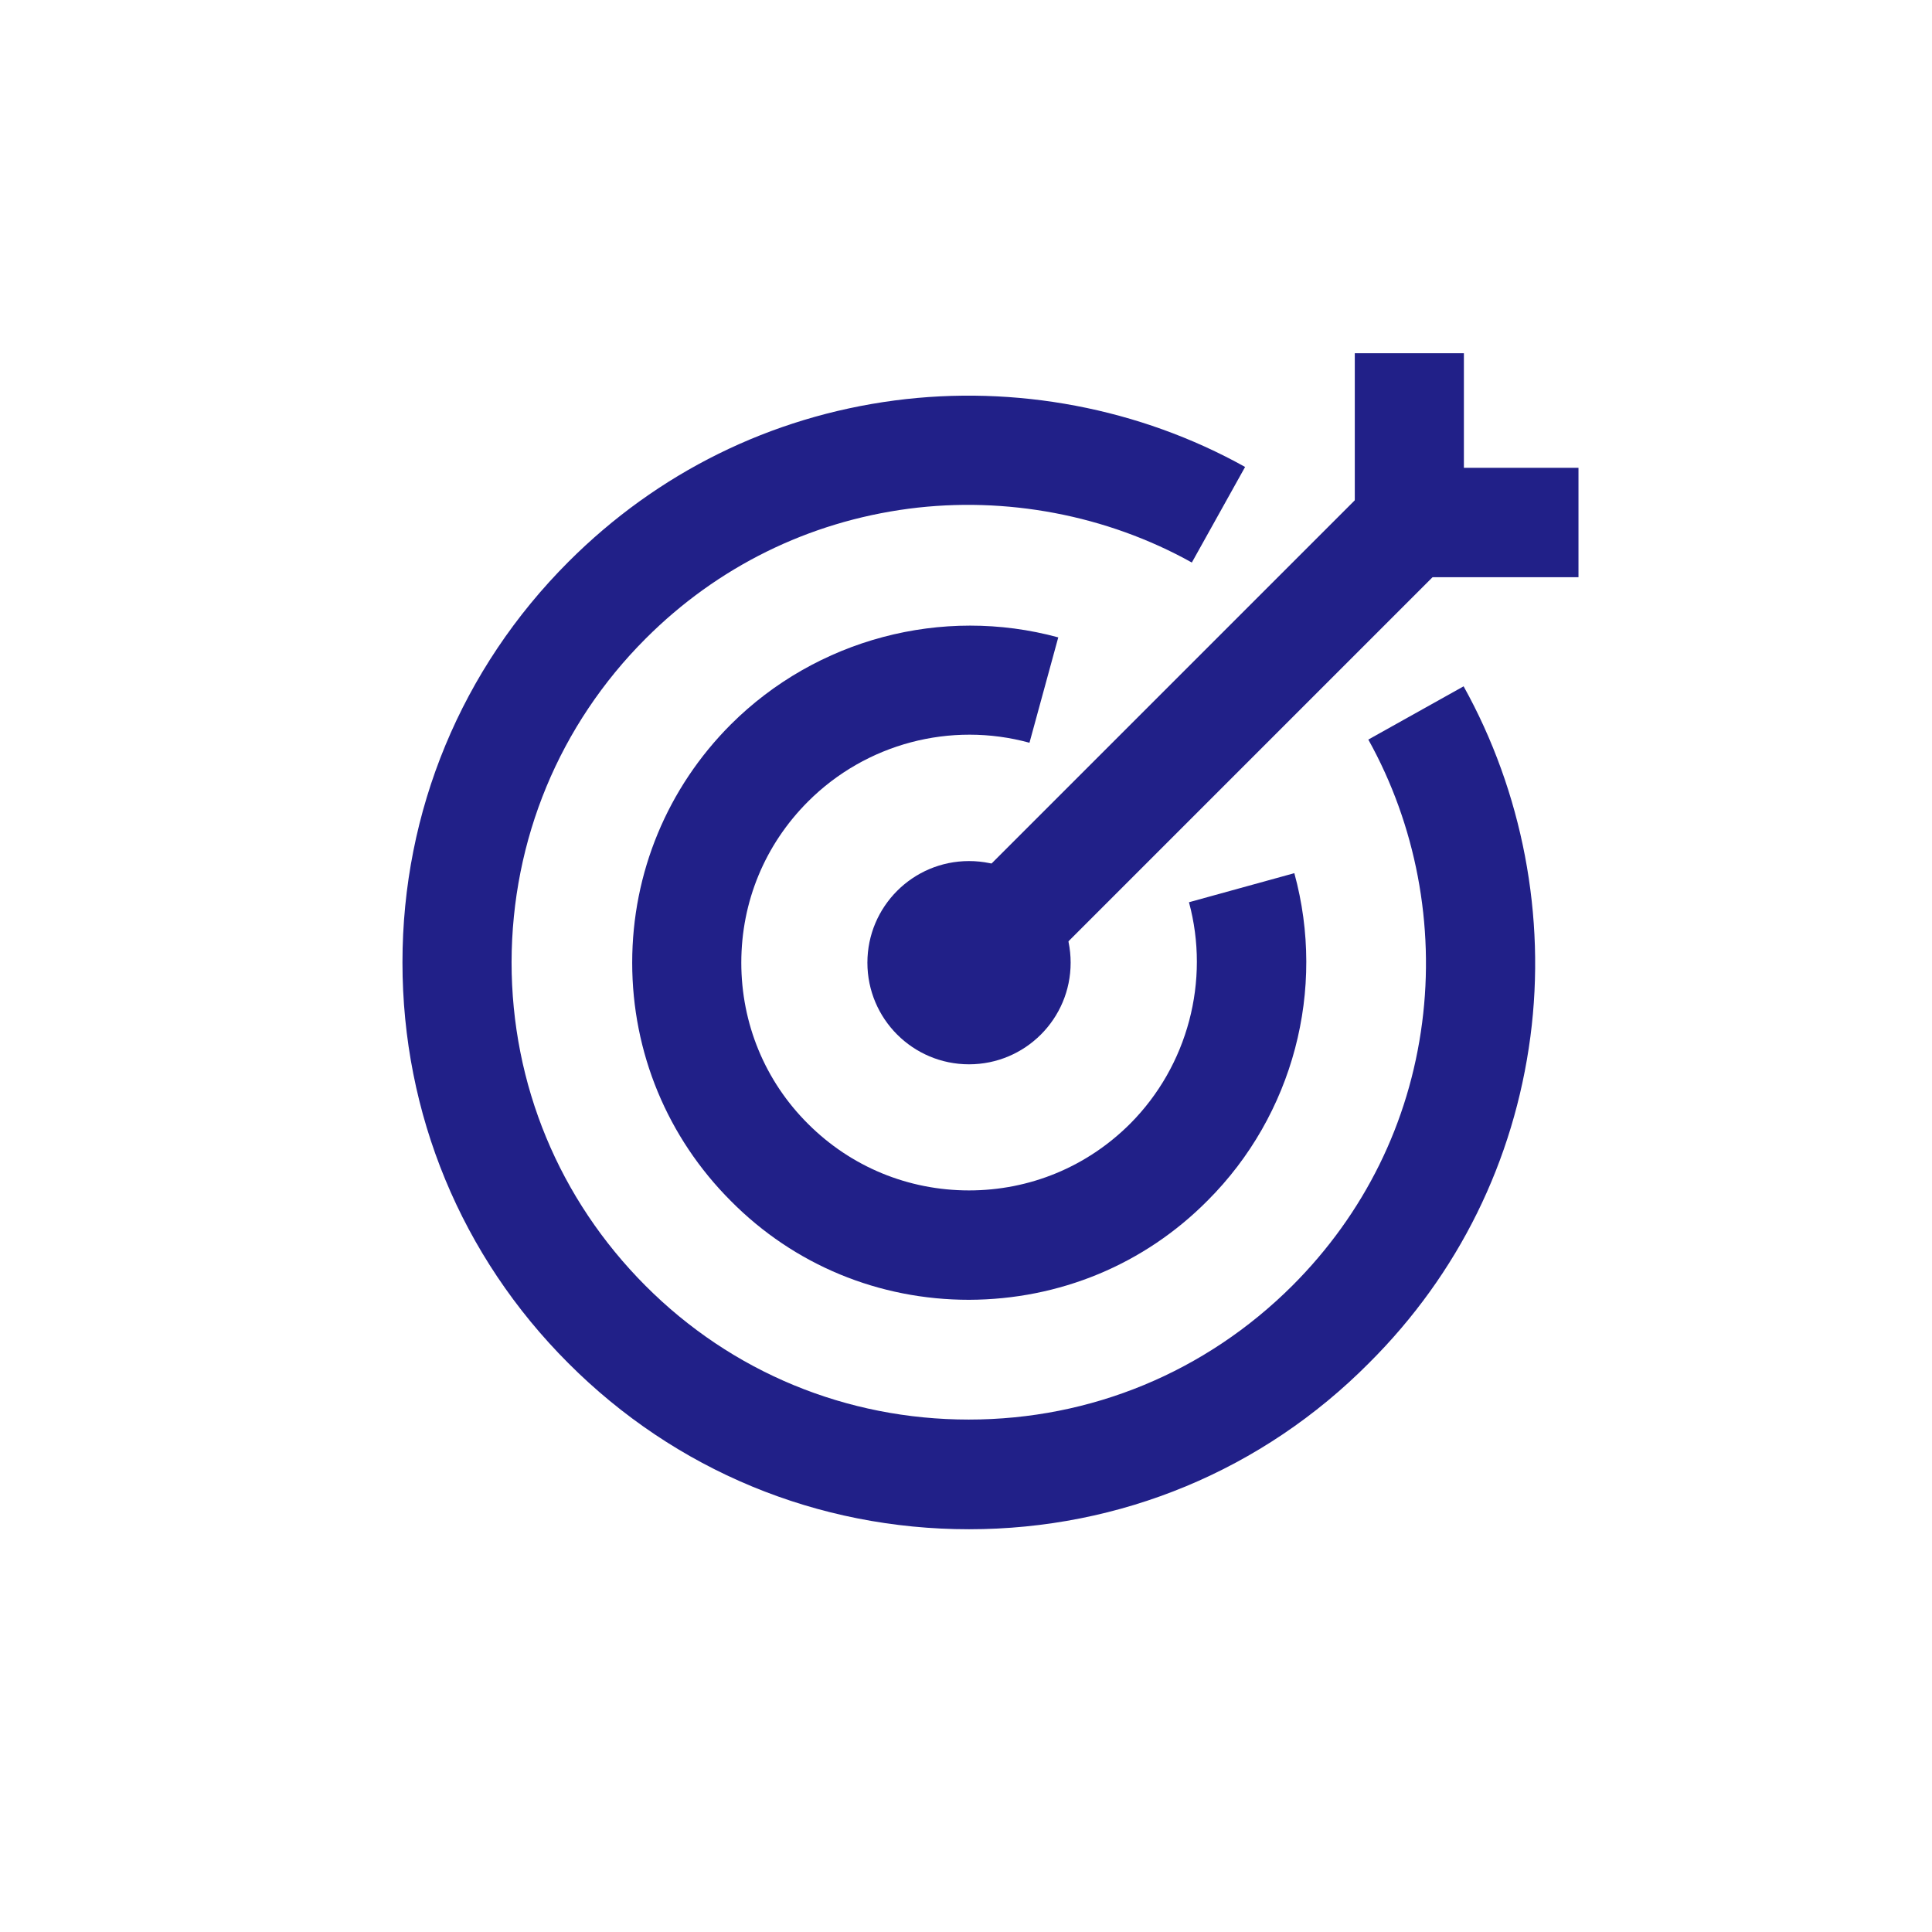 <?xml version="1.0" encoding="UTF-8"?>
<svg xmlns="http://www.w3.org/2000/svg" xmlns:xlink="http://www.w3.org/1999/xlink" version="1.1" id="Layer_1" x="0px" y="0px" viewBox="0 0 671.1 671.1" style="enable-background:new 0 0 671.1 671.1;" xml:space="preserve">
<style type="text/css">
	.st0{fill:none;}
	.st1{fill:#212088;}
</style>
<g>
	<rect class="st0" width="671.1" height="671.1"></rect>
	<g>
		<g>
			<path class="st1" d="M336.6,531.2c-52.6,0-102-20.4-139.2-57.7c-37.2-37.2-57.6-86.6-57.6-139.2s20.5-102,57.7-139.2     c30.9-30.9,70.1-50.3,113.3-56c41.9-5.5,85.1,2.7,121.7,23.1l-18.5,33.2c-29.6-16.5-64.6-23.1-98.3-18.7     c-34.9,4.6-66.5,20.2-91.4,45.1c-30,30-46.5,69.9-46.6,112.4c0,42.5,16.5,82.3,46.5,112.4c30,30.1,69.9,46.5,112.3,46.5l0,0     c42.5,0,82.3-16.5,112.4-46.5c25-25,40.6-56.6,45.1-91.4c4.4-33.8-2.2-68.7-18.7-98.3l33.1-18.5c20.4,36.7,28.7,79.9,23.2,121.7     c-5.7,43.2-25,82.4-56,113.3C438.6,510.7,389.2,531.2,336.6,531.2L336.6,531.2z"></path>
		</g>
		<g>
			<path class="st1" d="M336.6,451.5c-31.3,0-60.7-12.1-82.7-34.3c-22.1-22.1-34.3-51.6-34.3-82.8s12.2-60.7,34.3-82.8     c29.7-29.6,73.3-41.2,113.7-30.2l-10,36.6c-27.4-7.5-56.8,0.3-76.9,20.4c-15,15-23.2,34.8-23.2,56c0,21.1,8.2,41.1,23.2,56     c14.9,14.9,34.8,23.1,55.9,23.1l0,0c21.1,0,41-8.2,56-23.2c20-20.1,27.8-49.6,20.4-76.9l36.6-10.1c11.1,40.5-0.4,84-30.1,113.7     C397.4,439.3,368,451.4,336.6,451.5C336.7,451.5,336.7,451.5,336.6,451.5z"></path>
		</g>
		<g>
			
				<rect x="297.2" y="244.3" transform="matrix(0.707 -0.707 0.707 0.707 -66.647 365.587)" class="st1" width="221.5" height="38"></rect>
		</g>
		<g>
			<polygon class="st1" points="548.3,200.5 470.6,200.5 470.6,122.7 508.5,122.7 508.5,162.5 548.3,162.5    "></polygon>
		</g>
		<g>
			<path class="st1" d="M371.9,334.4c0,19.5-15.8,35.3-35.3,35.3c-19.5,0-35.3-15.8-35.3-35.3c0-19.5,15.8-35.3,35.3-35.3     C356.1,299.1,371.9,314.9,371.9,334.4"></path>
		</g>
	</g>
</g>
</svg>
